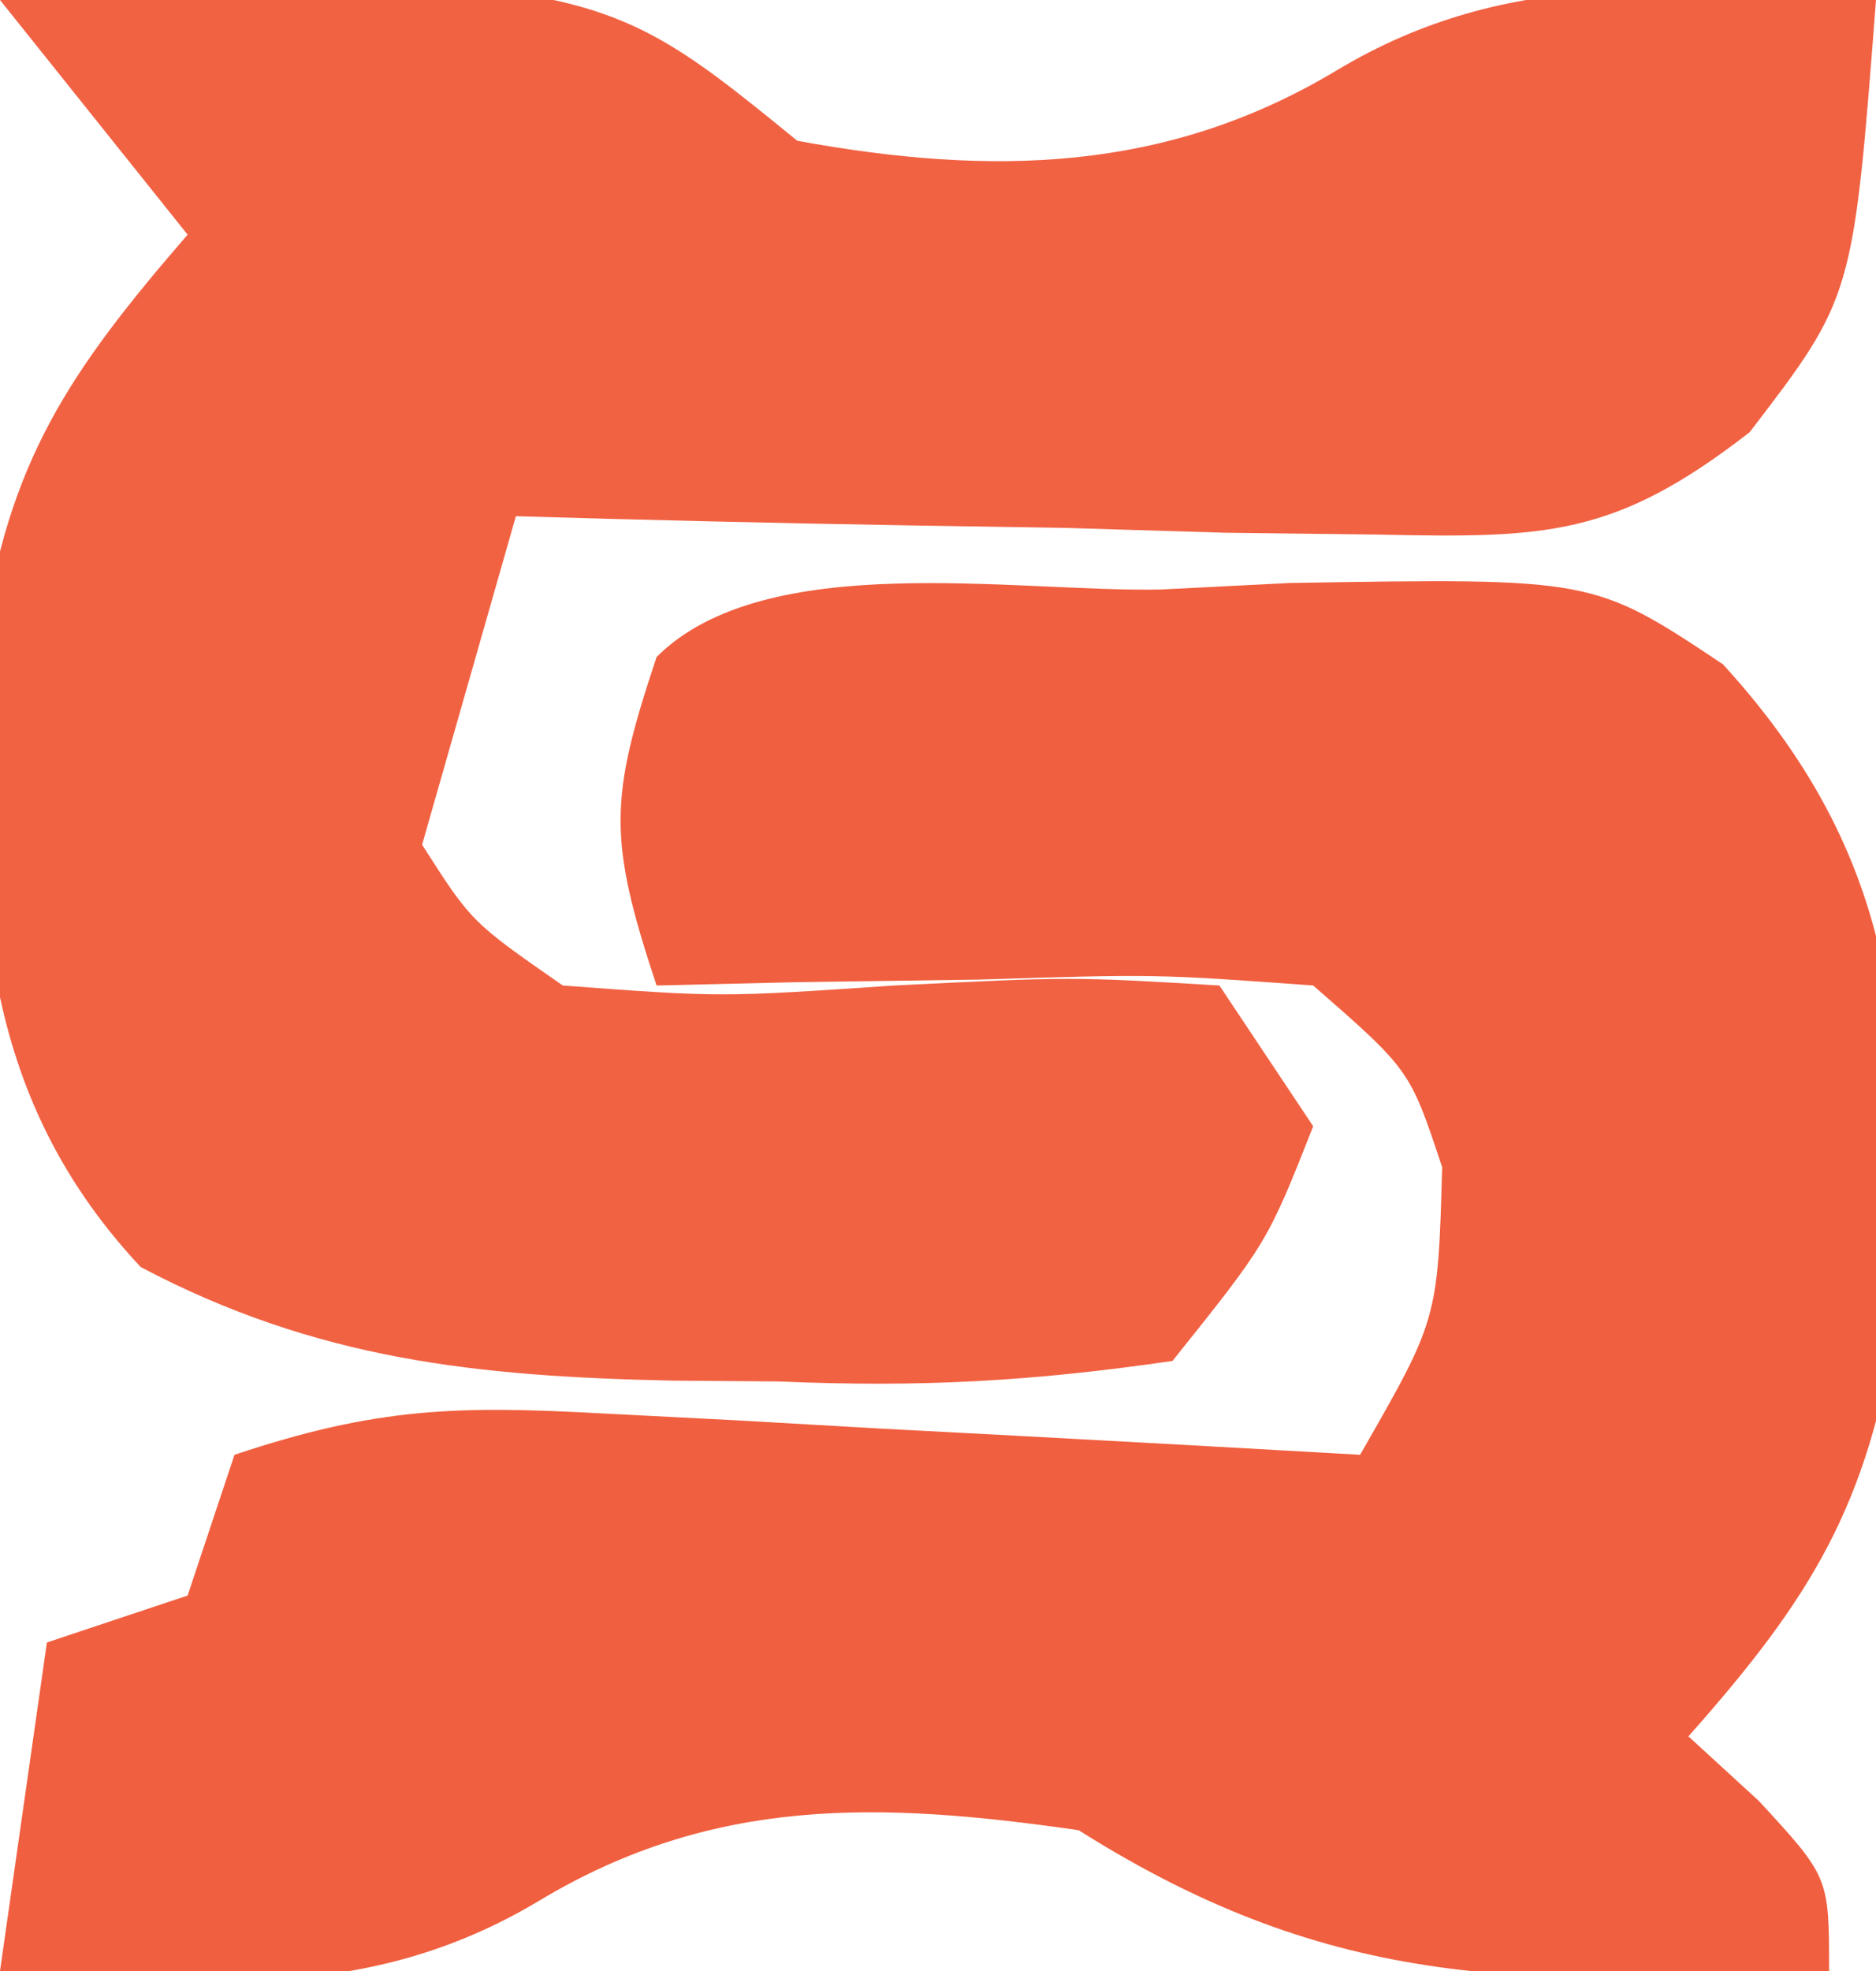 <svg xmlns="http://www.w3.org/2000/svg" width="40" height="42"><path d="M0 0 C2.083 -0.081 4.166 -0.139 6.25 -0.188 C7.99 -0.24 7.99 -0.24 9.766 -0.293 C13.333 0.03 14.308 0.806 17 3 C21.146 3.757 24.864 3.682 28.5 1.5 C32.214 -0.728 35.771 -0.249 40 0 C39.513 6.331 39.513 6.331 37.306 9.21 C34.428 11.444 32.966 11.467 29.359 11.391 C28.289 11.378 27.22 11.365 26.117 11.352 C25.006 11.318 23.895 11.285 22.75 11.25 C21.623 11.232 20.497 11.214 19.336 11.195 C16.556 11.148 13.779 11.082 11 11 C10.34 13.31 9.68 15.62 9 18 C10.052 19.647 10.052 19.647 12 21 C15.367 21.251 15.367 21.251 19.062 21 C22.848 20.812 22.848 20.812 26 21 C26.66 21.99 27.32 22.98 28 24 C27.023 26.473 27.023 26.473 25 29 C21.994 29.438 19.61 29.566 16.625 29.438 C15.87 29.432 15.114 29.426 14.336 29.42 C10.169 29.329 6.757 28.981 3 27 C-0.638 23.111 -0.488 18.741 -0.371 13.672 C0.162 9.83 1.489 7.904 4 5 C2.68 3.35 1.36 1.7 0 0 Z " fill="#F16243" transform="translate(0,0)"></path><path d="M0 0 C0.907 -0.046 1.815 -0.092 2.75 -0.139 C9.221 -0.247 9.221 -0.247 11.986 1.593 C15.995 5.975 15.907 9.987 15.691 15.578 C15.083 19.516 13.872 21.487 11.25 24.438 C11.745 24.891 12.24 25.345 12.75 25.812 C14.25 27.438 14.25 27.438 14.25 29.438 C7.854 29.74 3.746 29.908 -1.75 26.438 C-5.987 25.828 -9.532 25.707 -13.25 27.938 C-16.964 30.166 -20.521 29.686 -24.75 29.438 C-24.42 27.128 -24.09 24.817 -23.75 22.438 C-22.76 22.108 -21.77 21.777 -20.75 21.438 C-20.42 20.448 -20.09 19.457 -19.75 18.438 C-16.719 17.427 -15.006 17.387 -11.863 17.559 C-10.925 17.607 -9.988 17.655 -9.021 17.705 C-7.557 17.789 -7.557 17.789 -6.062 17.875 C-5.074 17.927 -4.086 17.979 -3.068 18.033 C-0.629 18.163 1.811 18.298 4.25 18.438 C5.908 15.55 5.908 15.55 6 12.312 C5.313 10.238 5.313 10.238 3.25 8.438 C-0.107 8.194 -0.107 8.194 -3.875 8.312 C-5.156 8.331 -6.438 8.349 -7.758 8.367 C-8.745 8.39 -9.733 8.414 -10.75 8.438 C-11.795 5.301 -11.752 4.443 -10.75 1.438 C-8.434 -0.878 -3.104 0.063 0 0 Z " fill="#F05F3F" transform="translate(24.75,12.562)"></path><path d="" fill="#FFFFFF" transform="translate(0,0)"></path><path d="" fill="#FFFFFF" transform="translate(0,0)"></path></svg>